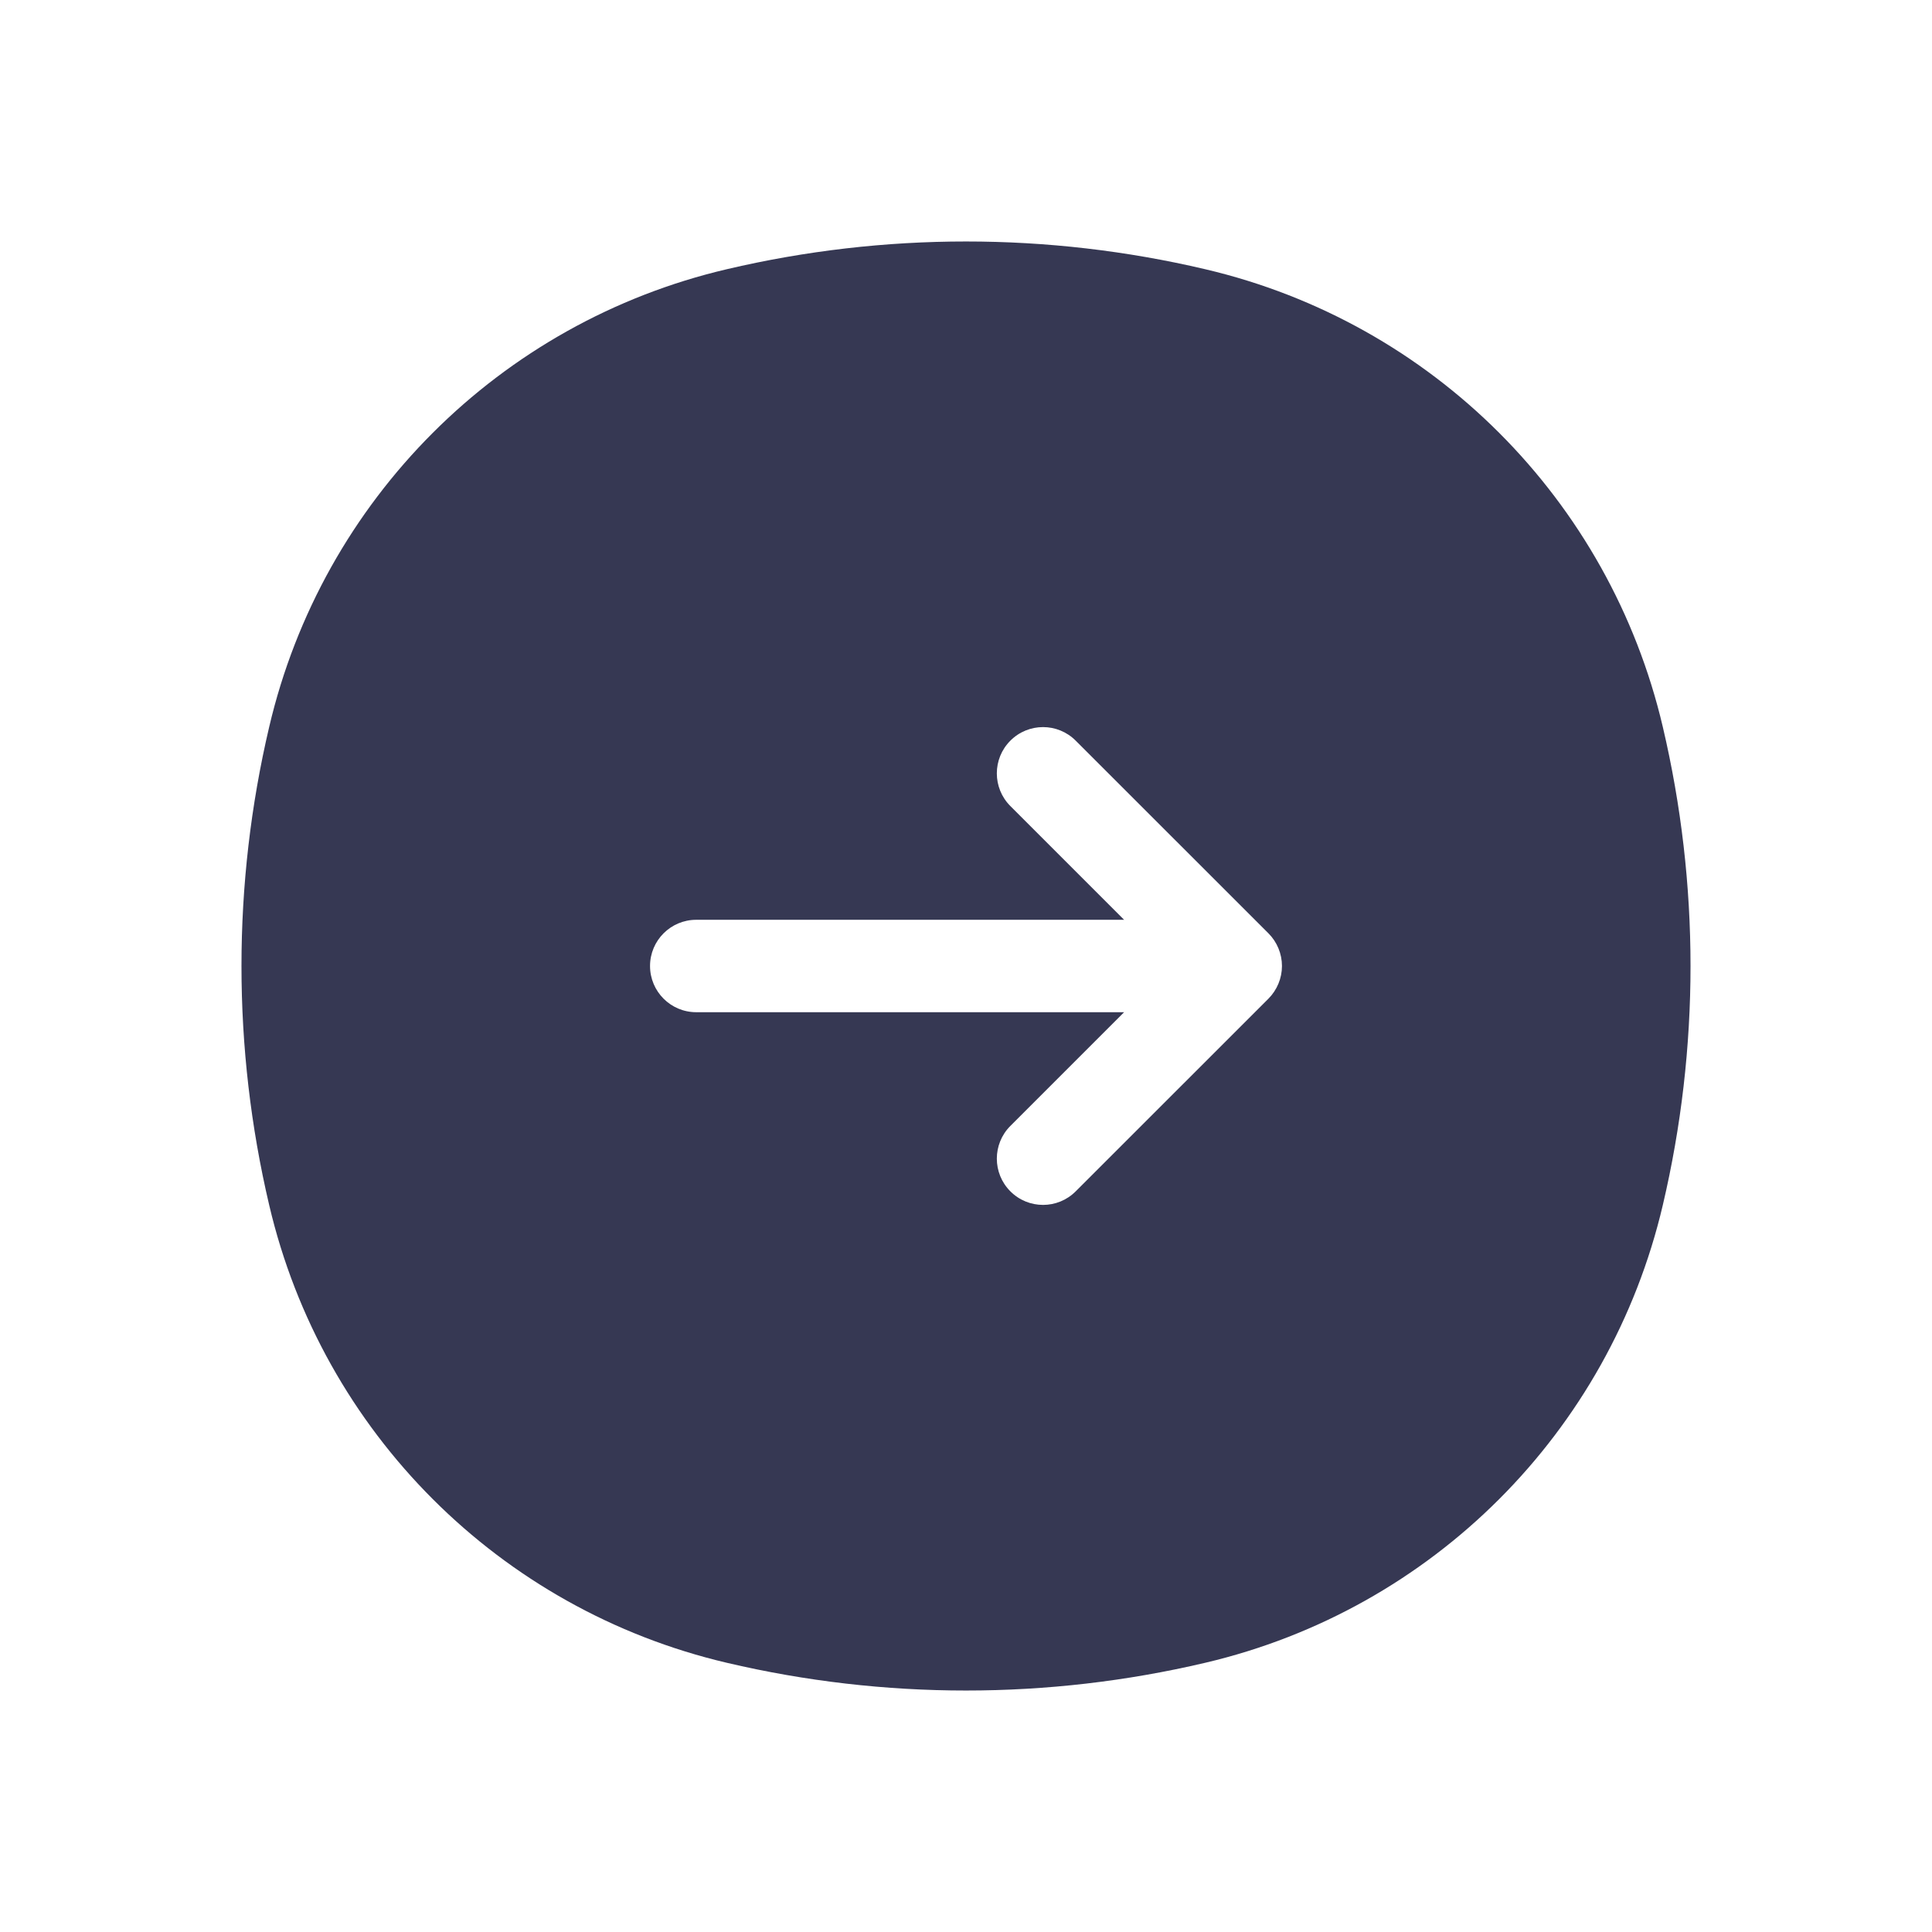 <?xml version="1.0" encoding="utf-8"?>
<svg width="800px" height="800px" viewBox="0 0 24 24" fill="none" xmlns="http://www.w3.org/2000/svg">
<path fill-rule="evenodd" clip-rule="evenodd" d="M20.656 14.97C21.115 13.017 21.115 10.983 20.656 9.03C19.994 6.208 17.792 4.005 14.97 3.344C13.017 2.885 10.983 2.885 9.03 3.344C6.208 4.005 4.005 6.208 3.344 9.03C2.885 10.983 2.885 13.017 3.344 14.97C4.005 17.792 6.208 19.994 9.03 20.656C10.983 21.115 13.017 21.115 14.97 20.656C17.792 19.994 19.994 17.792 20.656 14.97ZM12.551 9.201C12.775 8.976 13.139 8.976 13.363 9.201L15.757 11.594C15.864 11.701 15.925 11.848 15.925 12C15.925 12.152 15.864 12.298 15.757 12.406L13.363 14.799C13.139 15.024 12.775 15.024 12.551 14.799C12.327 14.575 12.327 14.211 12.551 13.987L13.964 12.574L8.649 12.574C8.332 12.574 8.075 12.317 8.075 12C8.075 11.683 8.332 11.426 8.649 11.426L13.964 11.426L12.551 10.013C12.327 9.789 12.327 9.425 12.551 9.201Z" fill="#363853"/>
</svg>